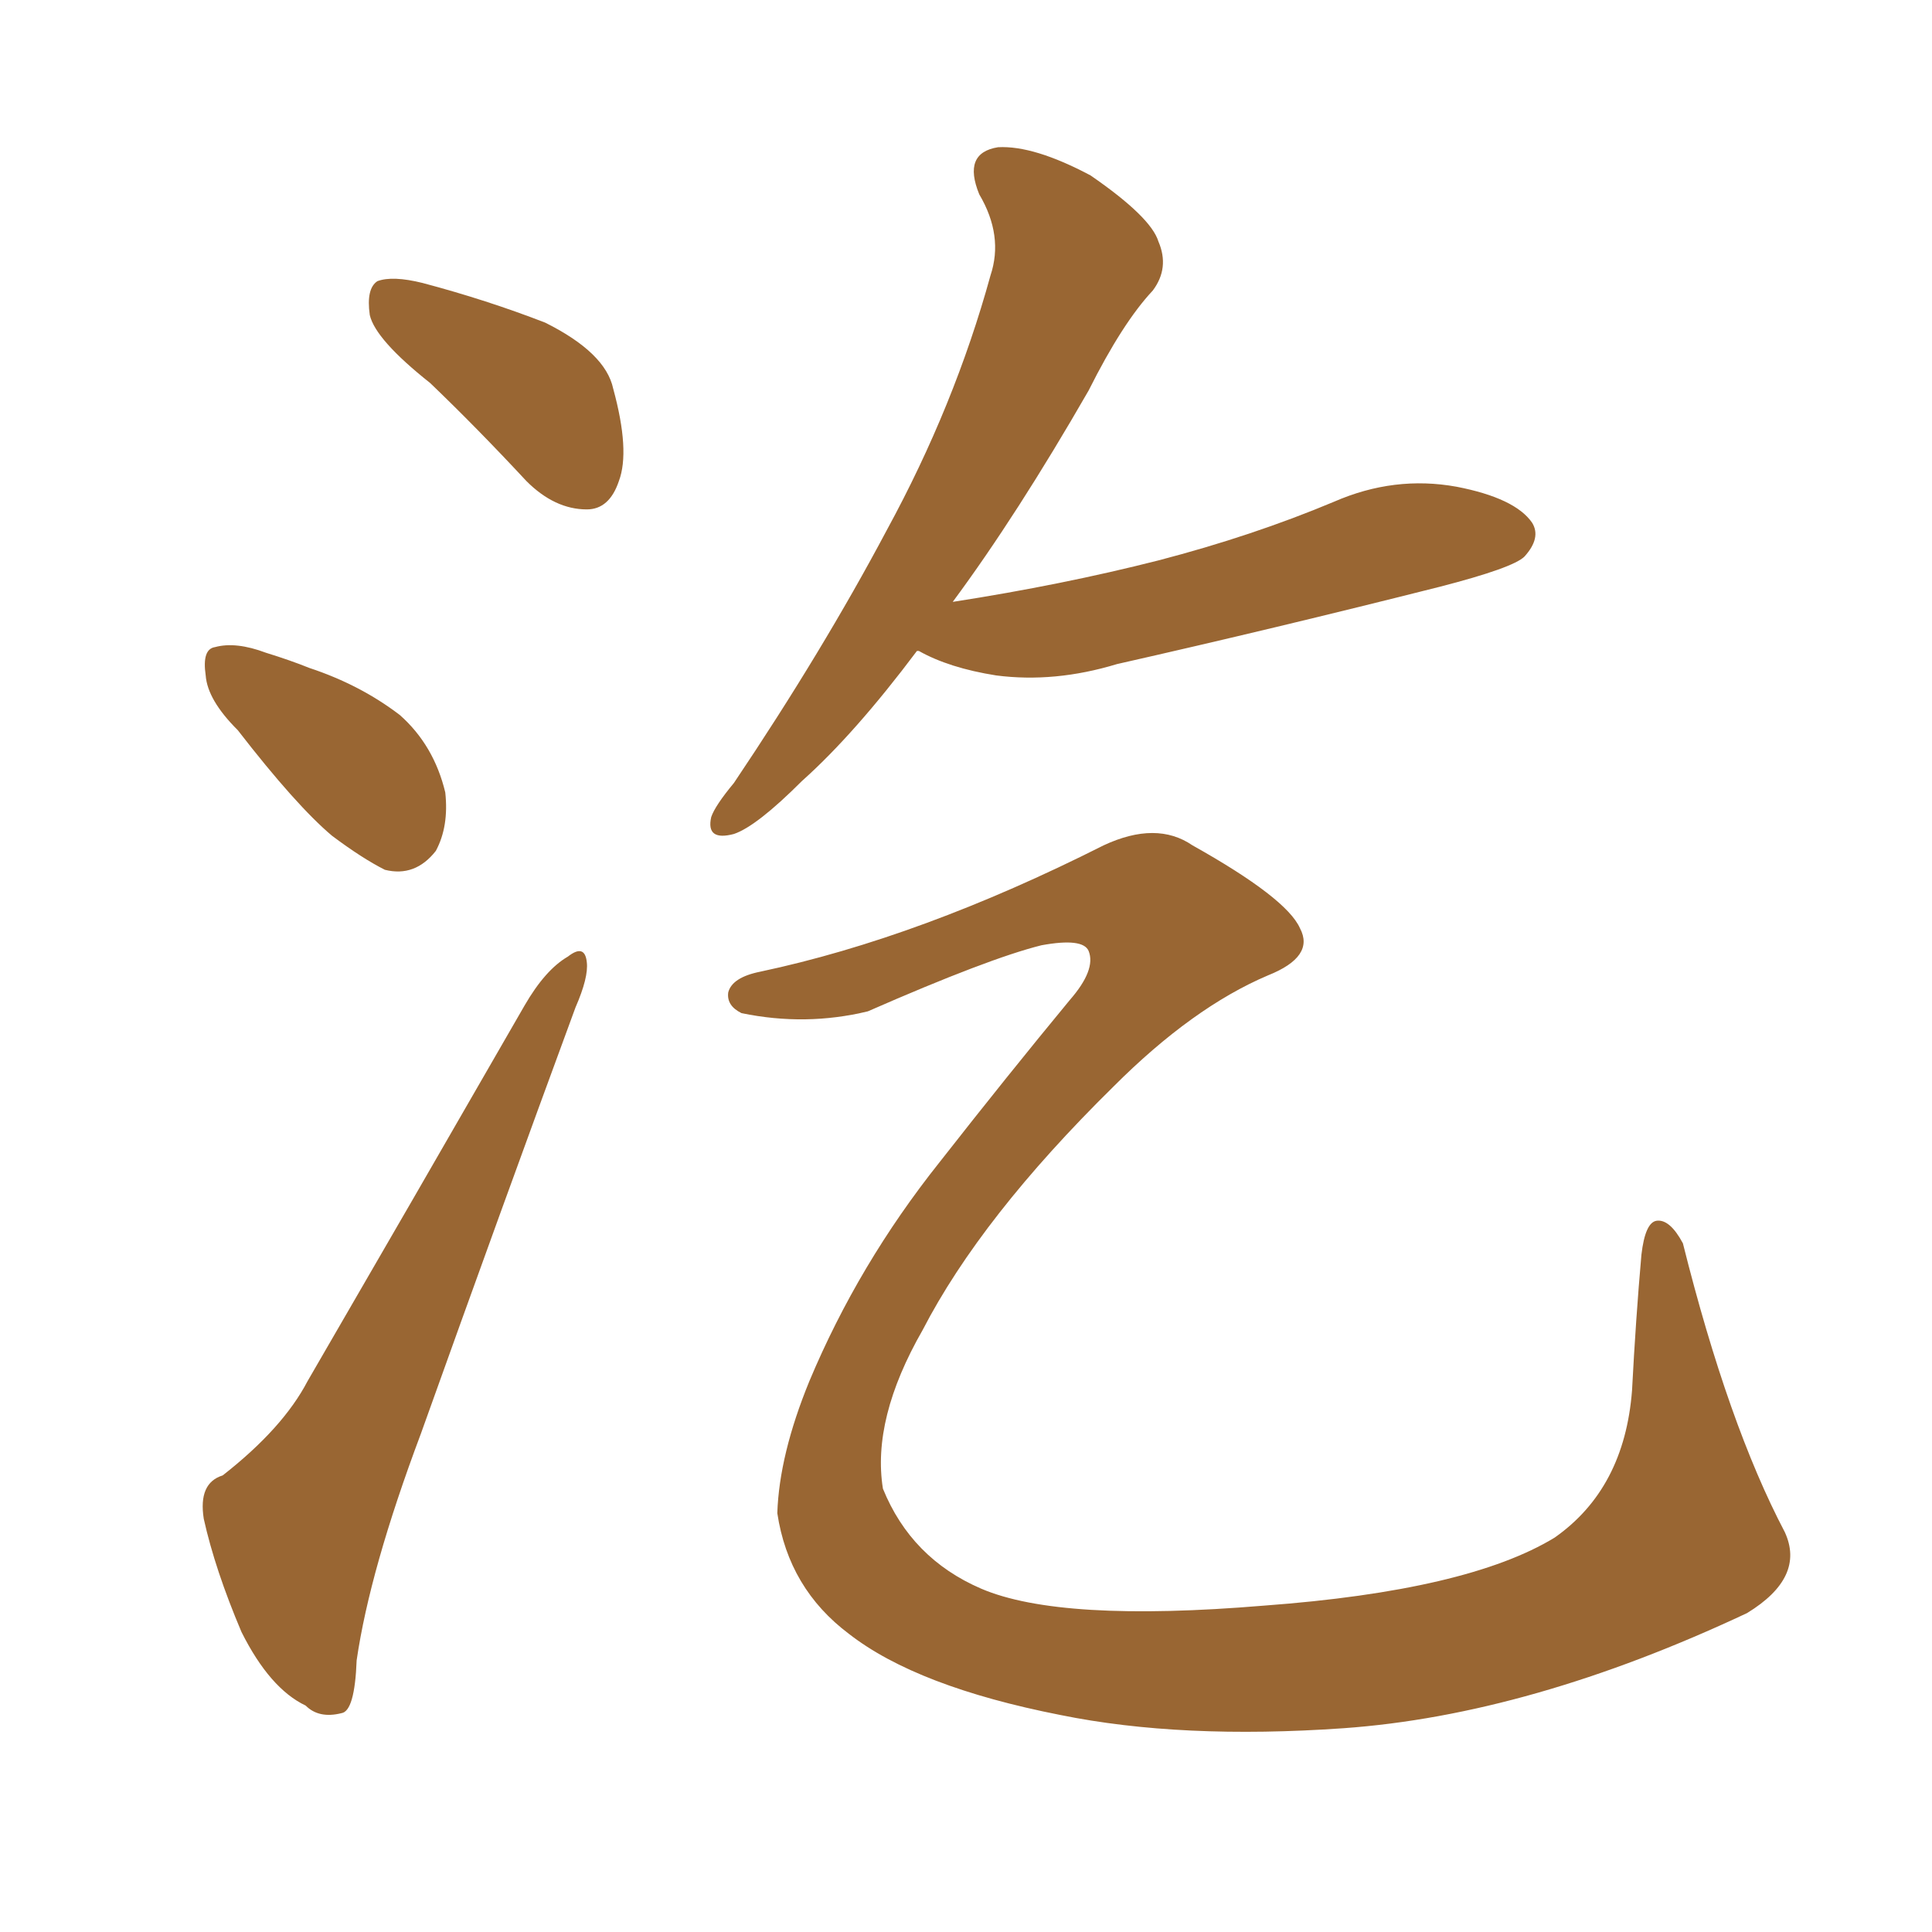 <svg xmlns="http://www.w3.org/2000/svg" xmlns:xlink="http://www.w3.org/1999/xlink" width="150" height="150"><path fill="#996633" padding="10" d="M33.40 29.74L33.40 29.74Q29.15 26.37 28.71 24.46L28.71 24.46Q28.42 22.41 29.30 21.83L29.30 21.83Q30.47 21.39 32.81 21.97L32.81 21.97Q37.79 23.29 42.33 25.05L42.33 25.05Q47.02 27.39 47.61 30.18L47.61 30.18Q48.93 35.01 48.05 37.35L48.05 37.35Q47.31 39.55 45.56 39.55L45.56 39.55Q43.07 39.55 40.87 37.35L40.87 37.35Q37.06 33.25 33.40 29.74ZM18.46 56.69L18.46 56.69Q16.11 54.35 15.97 52.44L15.97 52.44Q15.67 50.39 16.70 50.24L16.70 50.24Q18.31 49.80 20.65 50.68L20.65 50.68Q22.56 51.27 24.02 51.86L24.02 51.86Q27.98 53.17 31.05 55.52L31.05 55.52Q33.69 57.86 34.57 61.52L34.57 61.52Q34.86 64.16 33.84 66.06L33.84 66.06Q32.23 68.12 29.88 67.53L29.88 67.53Q28.13 66.65 25.78 64.89L25.78 64.89Q23.00 62.55 18.46 56.69ZM17.29 114.55L17.29 114.55Q21.97 110.89 23.88 107.23L23.88 107.23Q31.79 93.60 40.72 78.08L40.72 78.08Q42.33 75.29 44.09 74.27L44.09 74.27Q45.41 73.24 45.56 74.71L45.56 74.71Q45.70 75.88 44.68 78.22L44.68 78.22Q38.96 93.75 32.67 111.33L32.67 111.33Q28.71 121.88 27.69 128.91L27.69 128.91Q27.54 132.86 26.51 133.01L26.51 133.01Q24.76 133.45 23.73 132.42L23.73 132.42Q20.95 131.10 18.75 126.71L18.75 126.71Q16.70 121.88 15.82 117.92L15.82 117.92Q15.38 115.14 17.29 114.55ZM71.19 50.54L71.19 50.54Q66.36 56.98 62.26 60.64L62.26 60.64Q58.74 64.16 56.98 64.75L56.98 64.75Q54.79 65.33 55.22 63.43L55.22 63.43Q55.52 62.55 56.98 60.79L56.98 60.79Q63.87 50.54 68.85 41.16L68.85 41.16Q74.12 31.49 76.90 21.39L76.90 21.39Q77.93 18.31 76.03 15.09L76.03 15.09Q74.71 11.87 77.49 11.43L77.49 11.43Q80.27 11.28 84.67 13.62L84.67 13.62Q89.36 16.85 89.94 18.75L89.94 18.75Q90.82 20.80 89.50 22.56L89.50 22.56Q87.16 25.05 84.52 30.32L84.52 30.32Q78.96 39.99 73.97 46.73L73.97 46.73Q82.47 45.41 89.94 43.51L89.94 43.51Q97.27 41.60 103.56 38.96L103.56 38.96Q108.25 36.91 113.09 37.79L113.09 37.79Q117.63 38.67 118.95 40.58L118.95 40.58Q119.68 41.75 118.36 43.21L118.36 43.21Q117.48 44.09 111.77 45.56L111.77 45.56Q99.02 48.78 86.72 51.56L86.72 51.56Q81.88 53.03 77.34 52.44L77.34 52.44Q73.68 51.86 71.34 50.54L71.34 50.54Q71.34 50.54 71.19 50.54ZM59.03 75.44L59.03 75.44L59.03 75.44Q71.48 72.80 85.69 65.63L85.69 65.63Q89.79 63.72 92.58 65.63L92.58 65.63Q99.90 69.73 100.93 72.07L100.93 72.07Q102.10 74.27 98.44 75.73L98.44 75.73Q92.58 78.22 86.43 84.38L86.43 84.38Q76.17 94.48 71.63 103.27L71.63 103.27Q67.68 110.16 68.55 115.58L68.55 115.58Q70.75 121.00 76.17 123.34L76.17 123.34Q82.32 125.98 98.14 124.66L98.14 124.66Q113.96 123.49 120.70 119.38L120.70 119.38Q126.12 115.58 126.71 107.96L126.71 107.96Q127.00 102.39 127.44 97.41L127.44 97.41Q127.73 94.92 128.61 94.78L128.61 94.78Q129.64 94.63 130.66 96.53L130.66 96.53Q134.18 110.60 138.57 118.95L138.57 118.95Q140.19 122.46 135.64 125.24L135.64 125.24Q118.80 133.15 104.30 134.18L104.30 134.18Q91.70 135.06 82.32 133.15L82.32 133.15Q71.19 130.96 65.92 126.86L65.92 126.86Q61.23 123.34 60.35 117.48L60.35 117.48Q60.50 112.94 62.84 107.23L62.84 107.23Q66.65 98.14 72.95 90.23L72.95 90.23Q78.22 83.50 83.06 77.64L83.06 77.64Q85.11 75.29 84.52 73.83L84.52 73.83Q84.08 72.80 80.86 73.39L80.86 73.39Q76.76 74.41 67.38 78.52L67.38 78.52Q62.55 79.69 57.57 78.66L57.57 78.66Q56.40 78.08 56.54 77.05L56.54 77.05Q56.84 75.88 59.03 75.44Z"/></svg>